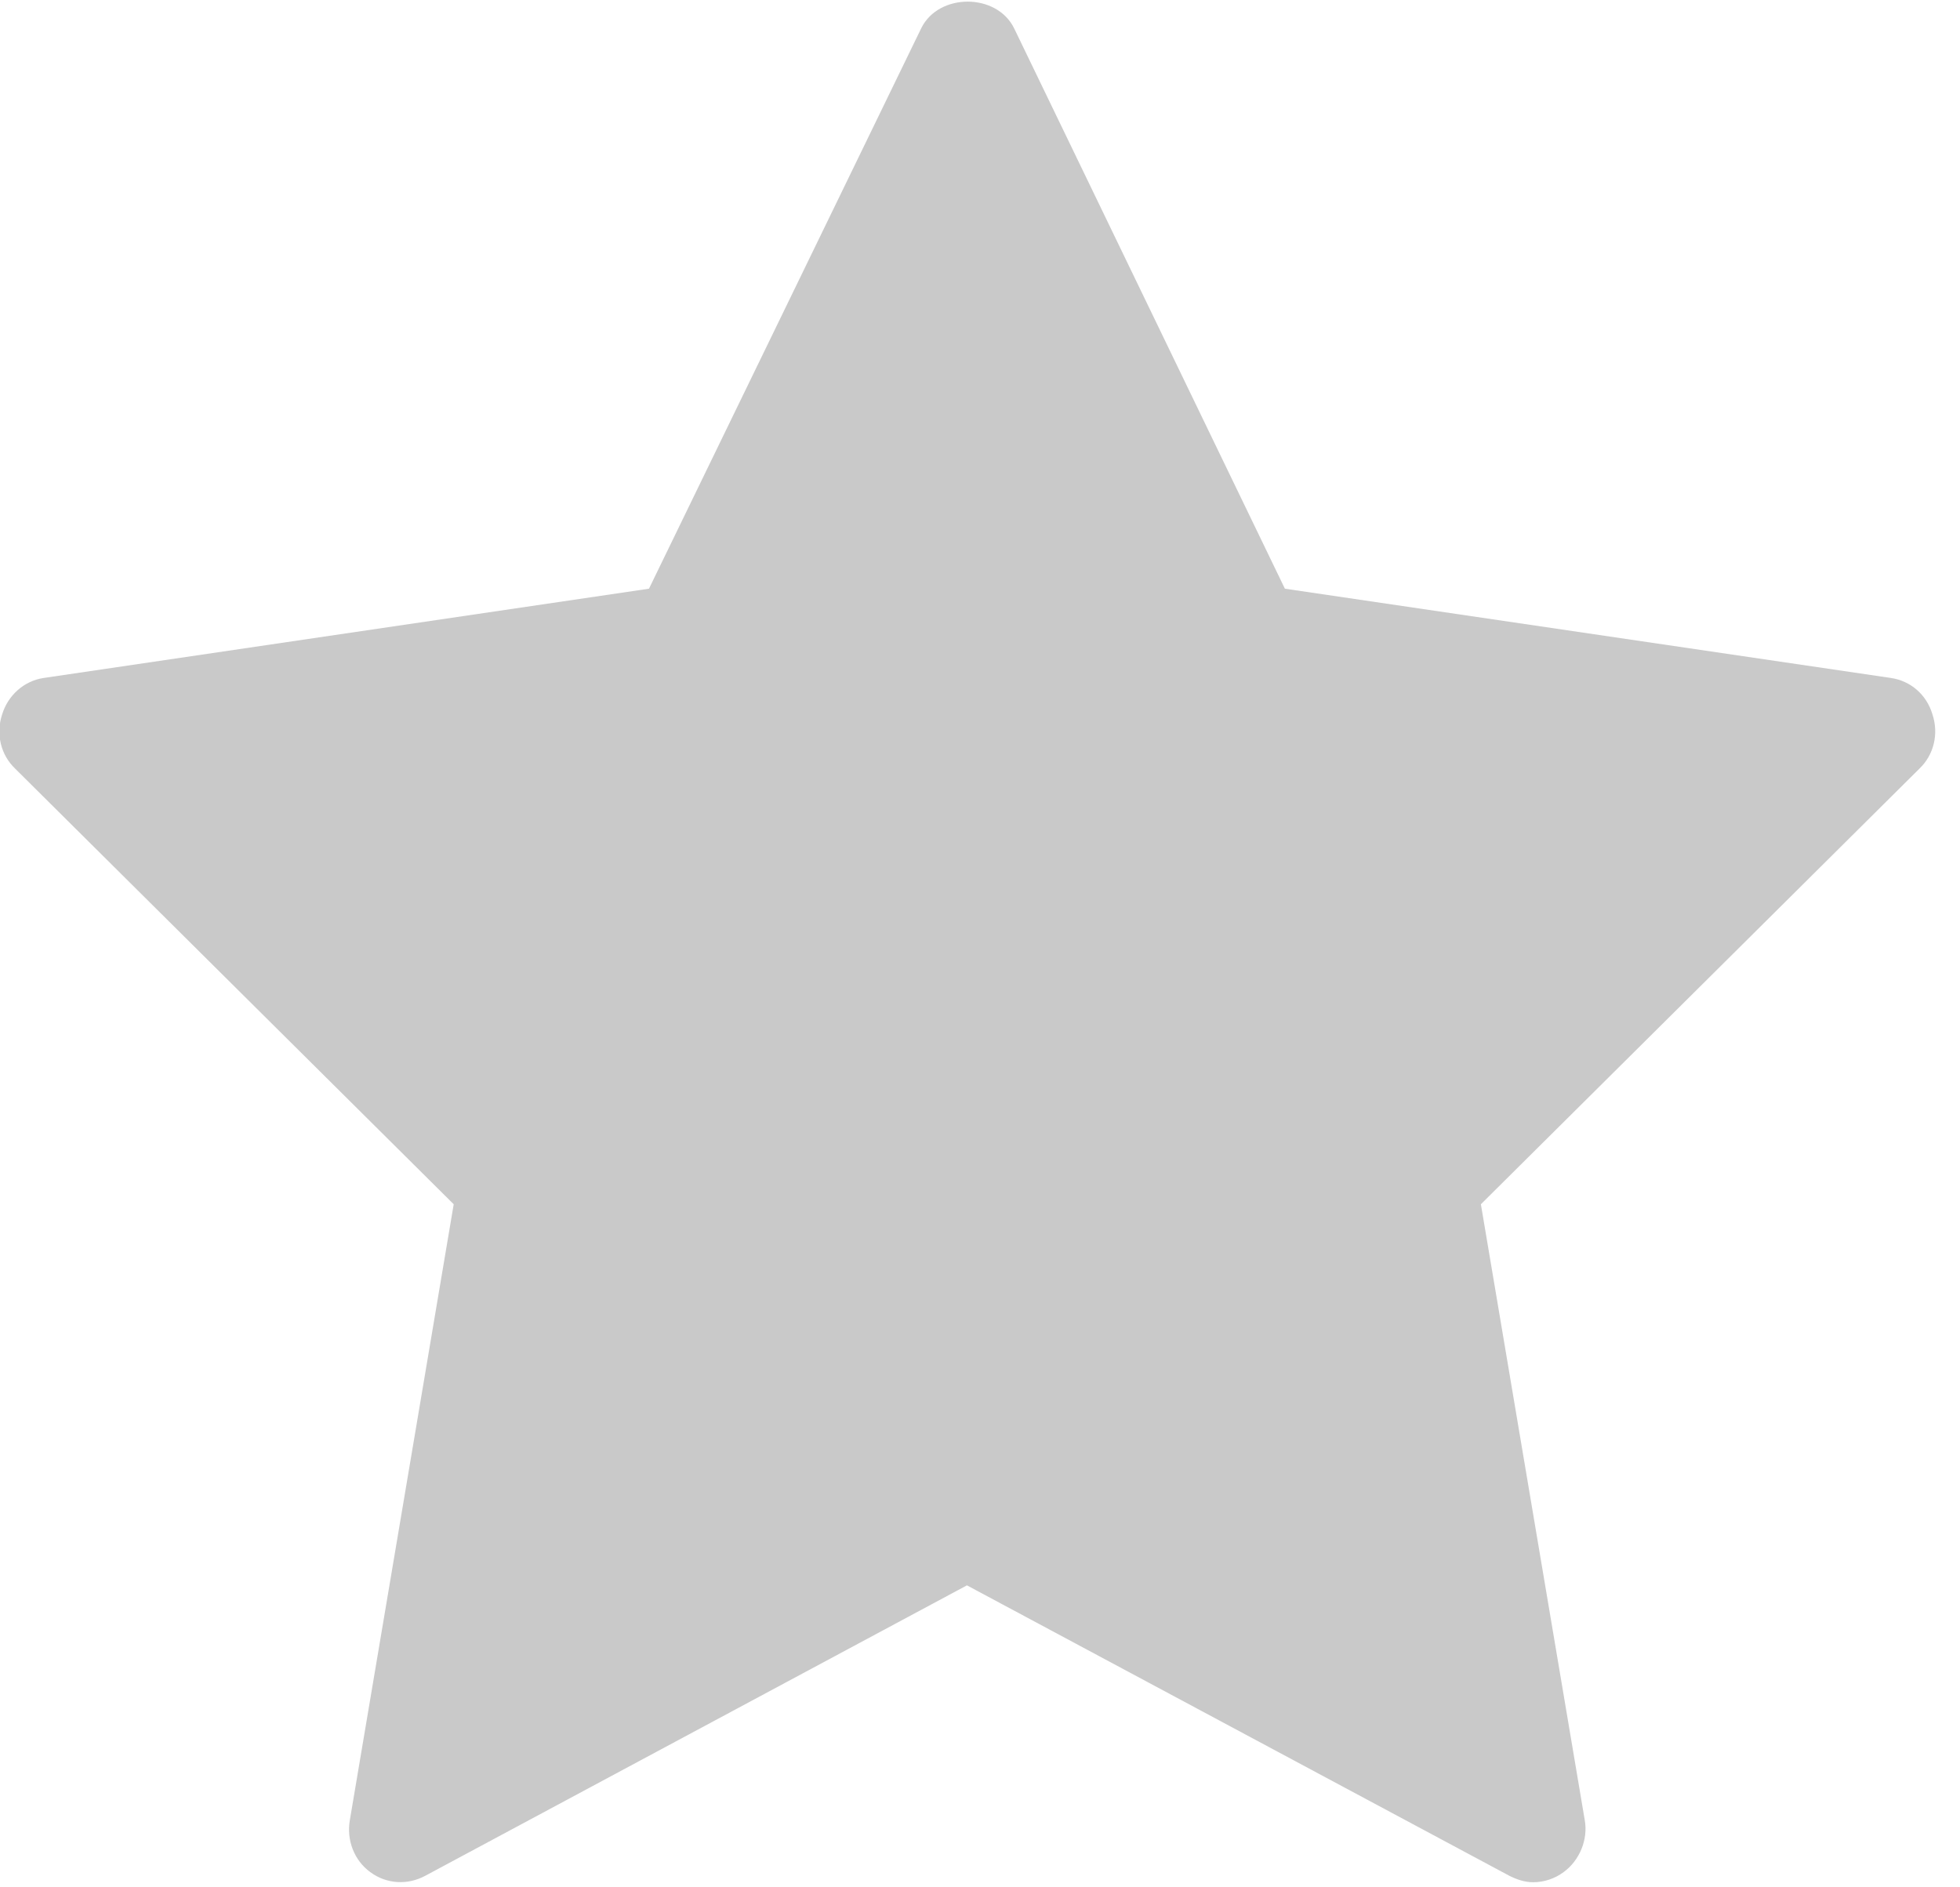 <svg xmlns="http://www.w3.org/2000/svg" viewBox="0 0 27 26" width="27" height="26">
	<style>
		tspan { white-space:pre }
		.shp0 { fill: #c9c9c9 } 
	</style>
	<path id="Shape 10" class="shp0" d="M26.05 9.34C26.32 9.38 26.54 9.57 26.62 9.84C26.71 10.11 26.64 10.4 26.44 10.59L20.4 16.59L21.83 25.07C21.88 25.34 21.76 25.63 21.54 25.79C21.42 25.88 21.27 25.93 21.12 25.93C21 25.93 20.89 25.89 20.79 25.84L13.32 21.84L5.86 25.84C5.62 25.97 5.33 25.96 5.1 25.79C4.88 25.63 4.77 25.35 4.82 25.07L6.25 16.59L0.21 10.59C0.01 10.4 -0.06 10.11 0.03 9.84C0.11 9.58 0.33 9.38 0.6 9.34L8.94 8.11L12.69 0.39C12.93 -0.1 13.73 -0.1 13.97 0.39L17.7 8.11L26.05 9.34Z" />
</svg>